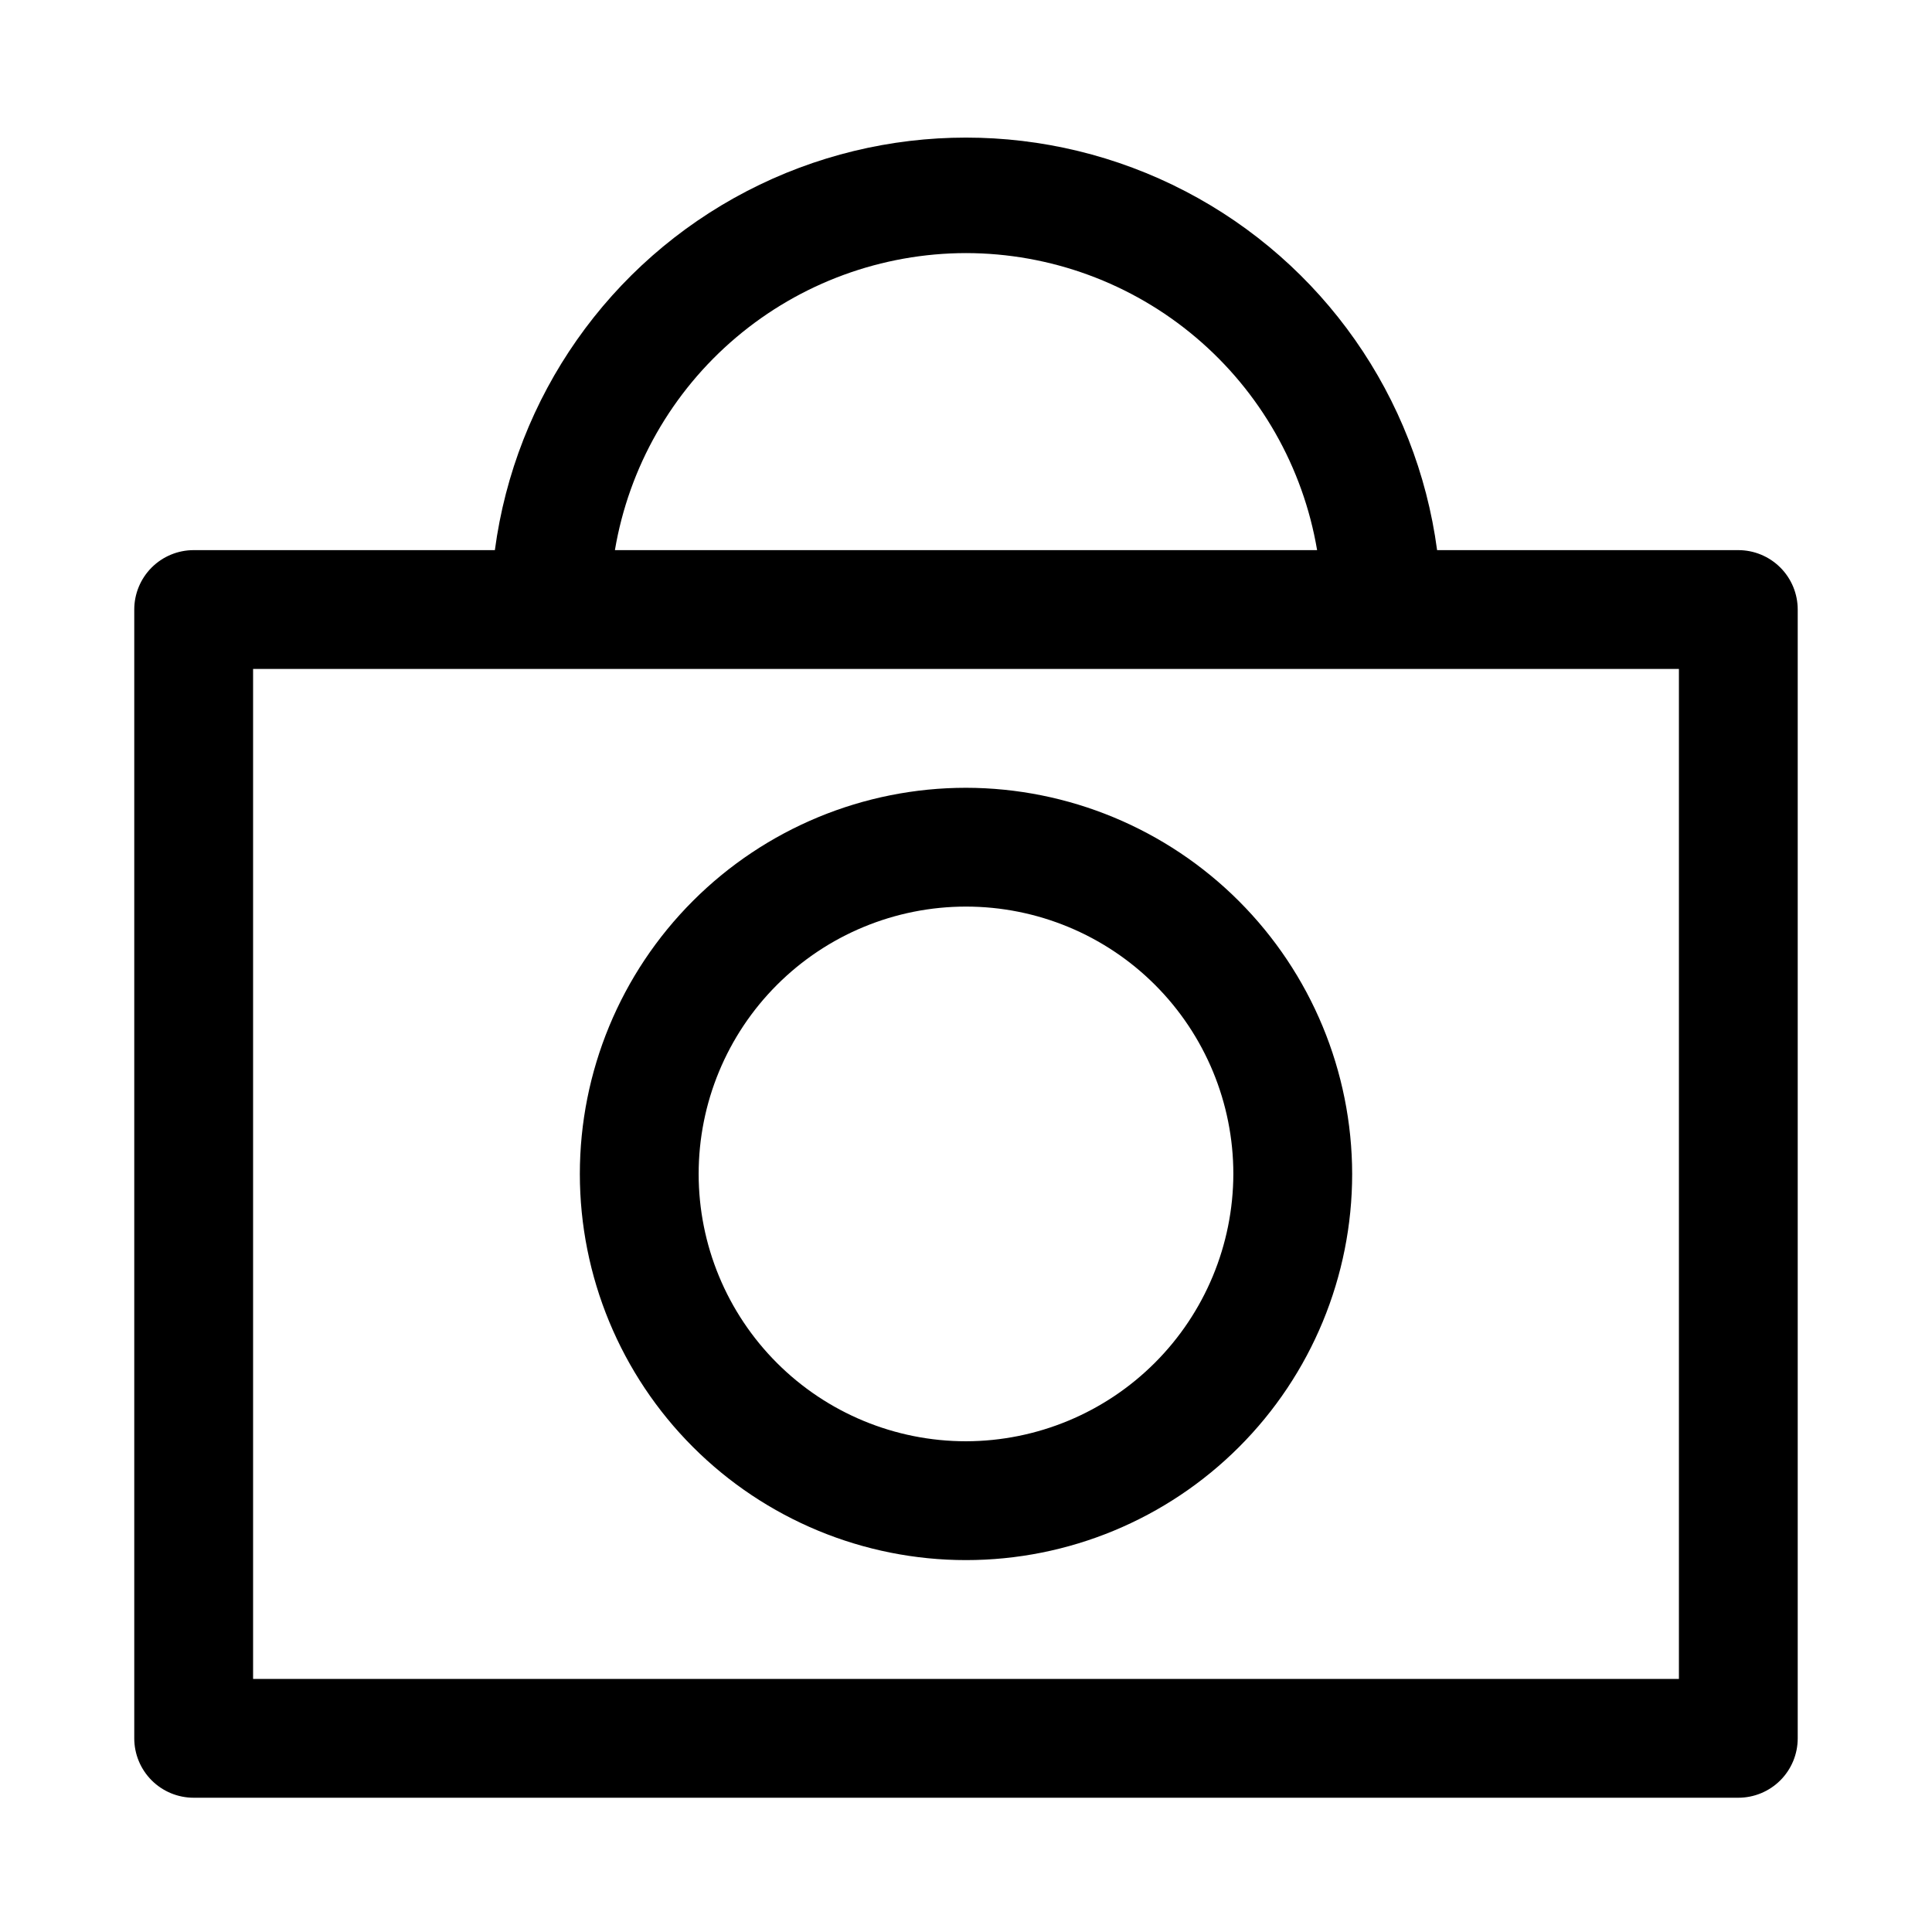 <?xml version="1.0" encoding="UTF-8"?>
<!-- Uploaded to: ICON Repo, www.svgrepo.com, Generator: ICON Repo Mixer Tools -->
<svg fill="#000000" width="800px" height="800px" version="1.1" viewBox="144 144 512 512" xmlns="http://www.w3.org/2000/svg">
 <path d="m604.67 289.79h-79.824c-5.418-40.691-30.324-76.188-66.746-95.125-36.422-18.934-79.785-18.934-116.21 0-36.422 18.938-61.328 54.434-66.746 95.125h-79.824c-4.176 0-8.18 1.66-11.133 4.613-2.949 2.953-4.609 6.957-4.609 11.133v299.14c0 4.176 1.66 8.18 4.609 11.133 2.953 2.953 6.957 4.609 11.133 4.609h409.35c4.176 0 8.18-1.656 11.133-4.609 2.953-2.953 4.609-6.957 4.609-11.133v-299.14c0-4.176-1.656-8.18-4.609-11.133-2.953-2.953-6.957-4.613-11.133-4.613zm-204.67-78.719c22.305 0.023 43.887 7.938 60.914 22.348 17.031 14.406 28.414 34.375 32.133 56.371h-186.09c3.715-21.996 15.098-41.965 32.129-56.371 17.031-14.41 38.609-22.324 60.918-22.348zm188.93 377.86h-377.86v-267.65h377.86zm-188.93-236.16c-27.145 0-53.172 10.781-72.363 29.973-19.191 19.195-29.973 45.223-29.973 72.363 0 27.141 10.781 53.172 29.973 72.363 19.191 19.191 45.219 29.973 72.363 29.973 27.141 0 53.168-10.781 72.359-29.973 19.195-19.191 29.977-45.223 29.977-72.363-0.043-27.129-10.84-53.133-30.02-72.316-19.184-19.184-45.188-29.977-72.316-30.02zm0 173.18c-18.793 0-36.812-7.461-50.098-20.75-13.289-13.285-20.754-31.305-20.754-50.098 0-18.789 7.465-36.809 20.754-50.098 13.285-13.285 31.305-20.75 50.098-20.75 18.789 0 36.809 7.465 50.098 20.75 13.285 13.289 20.75 31.309 20.75 50.098-0.043 18.777-7.519 36.773-20.797 50.051-13.277 13.277-31.273 20.758-50.051 20.797z"/>
</svg>